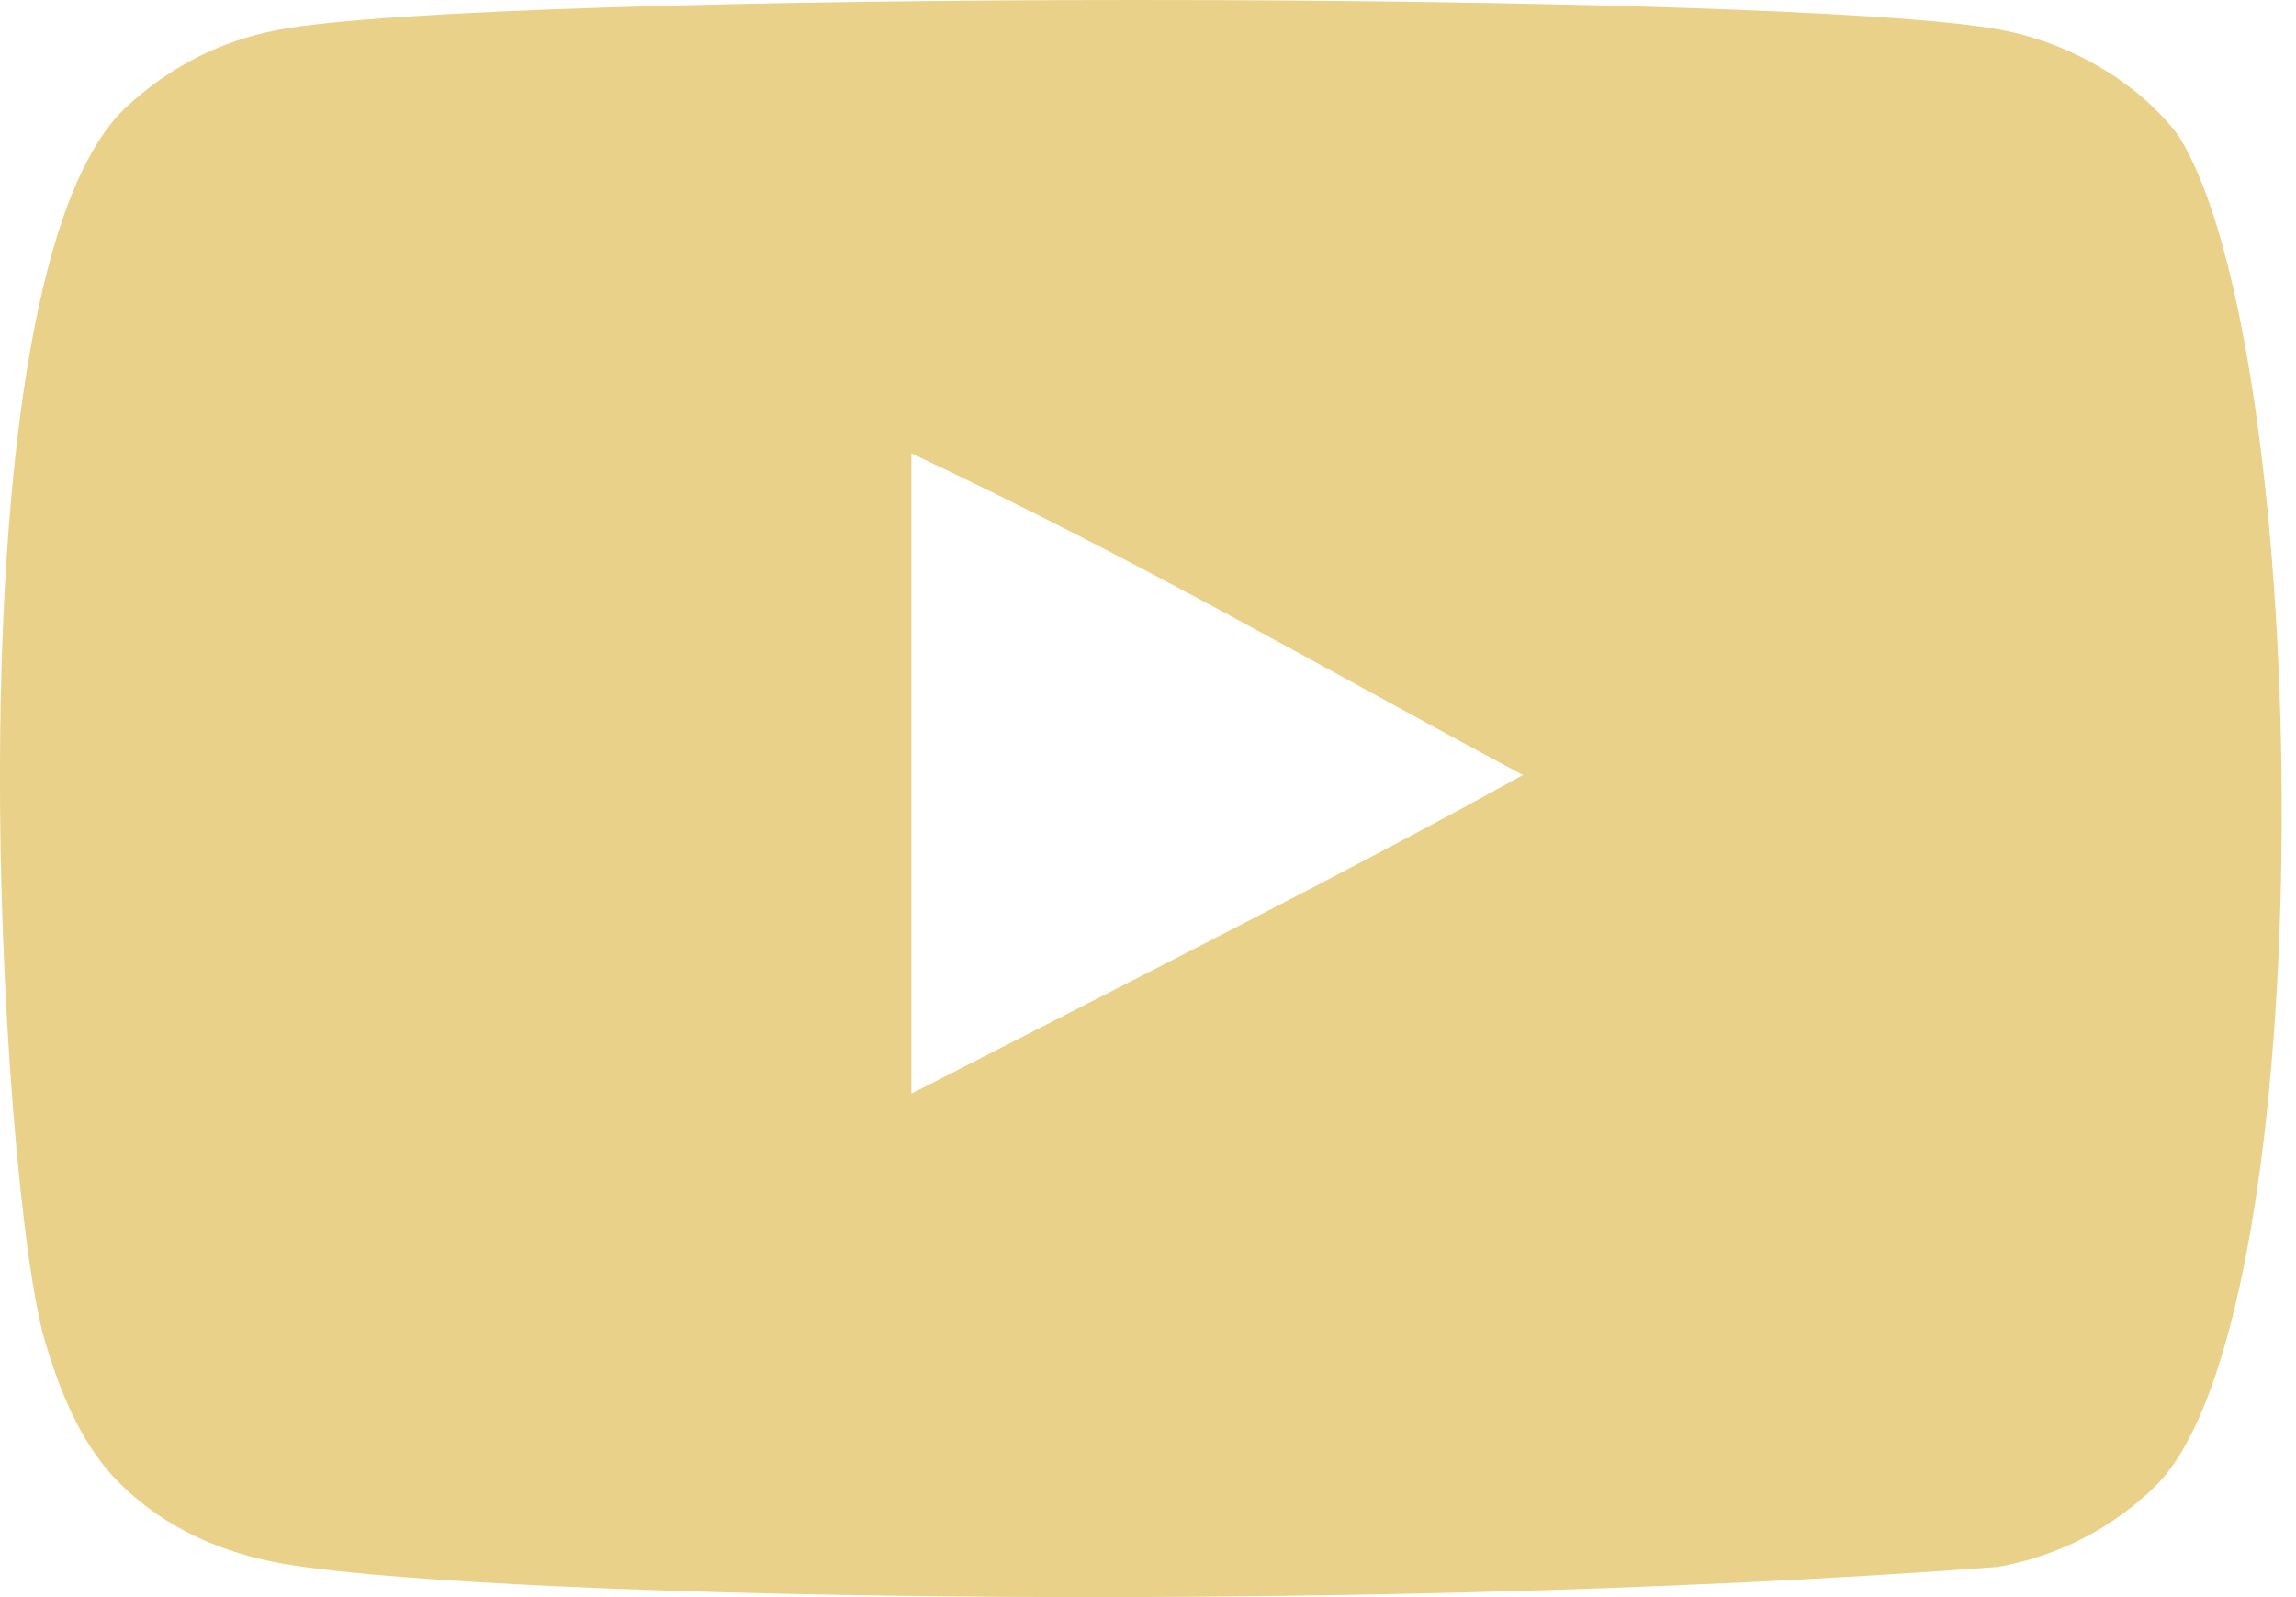 <svg width="23" height="16" viewBox="0 0 23 16" fill="none" xmlns="http://www.w3.org/2000/svg">
<g id="Dribbble-Light-Preview">
<g id="icons">
<path id="youtube-[#168]" fill-rule="evenodd" clip-rule="evenodd" d="M9.13 10.956V4.542C11.406 5.613 13.17 6.648 15.255 7.764C13.535 8.718 11.406 9.788 9.13 10.956ZM21.818 1.352C21.425 0.835 20.756 0.432 20.044 0.299C17.949 -0.099 4.881 -0.1 2.788 0.299C2.216 0.406 1.707 0.665 1.27 1.067C-0.572 2.777 0.005 11.945 0.449 13.43C0.636 14.073 0.877 14.536 1.181 14.841C1.573 15.243 2.109 15.52 2.725 15.644C4.45 16.001 13.335 16.2 20.007 15.698C20.622 15.591 21.166 15.305 21.595 14.885C23.298 13.182 23.182 3.5 21.818 1.352Z" fill="#EAD18A"/>
</g>
</g>
</svg>
